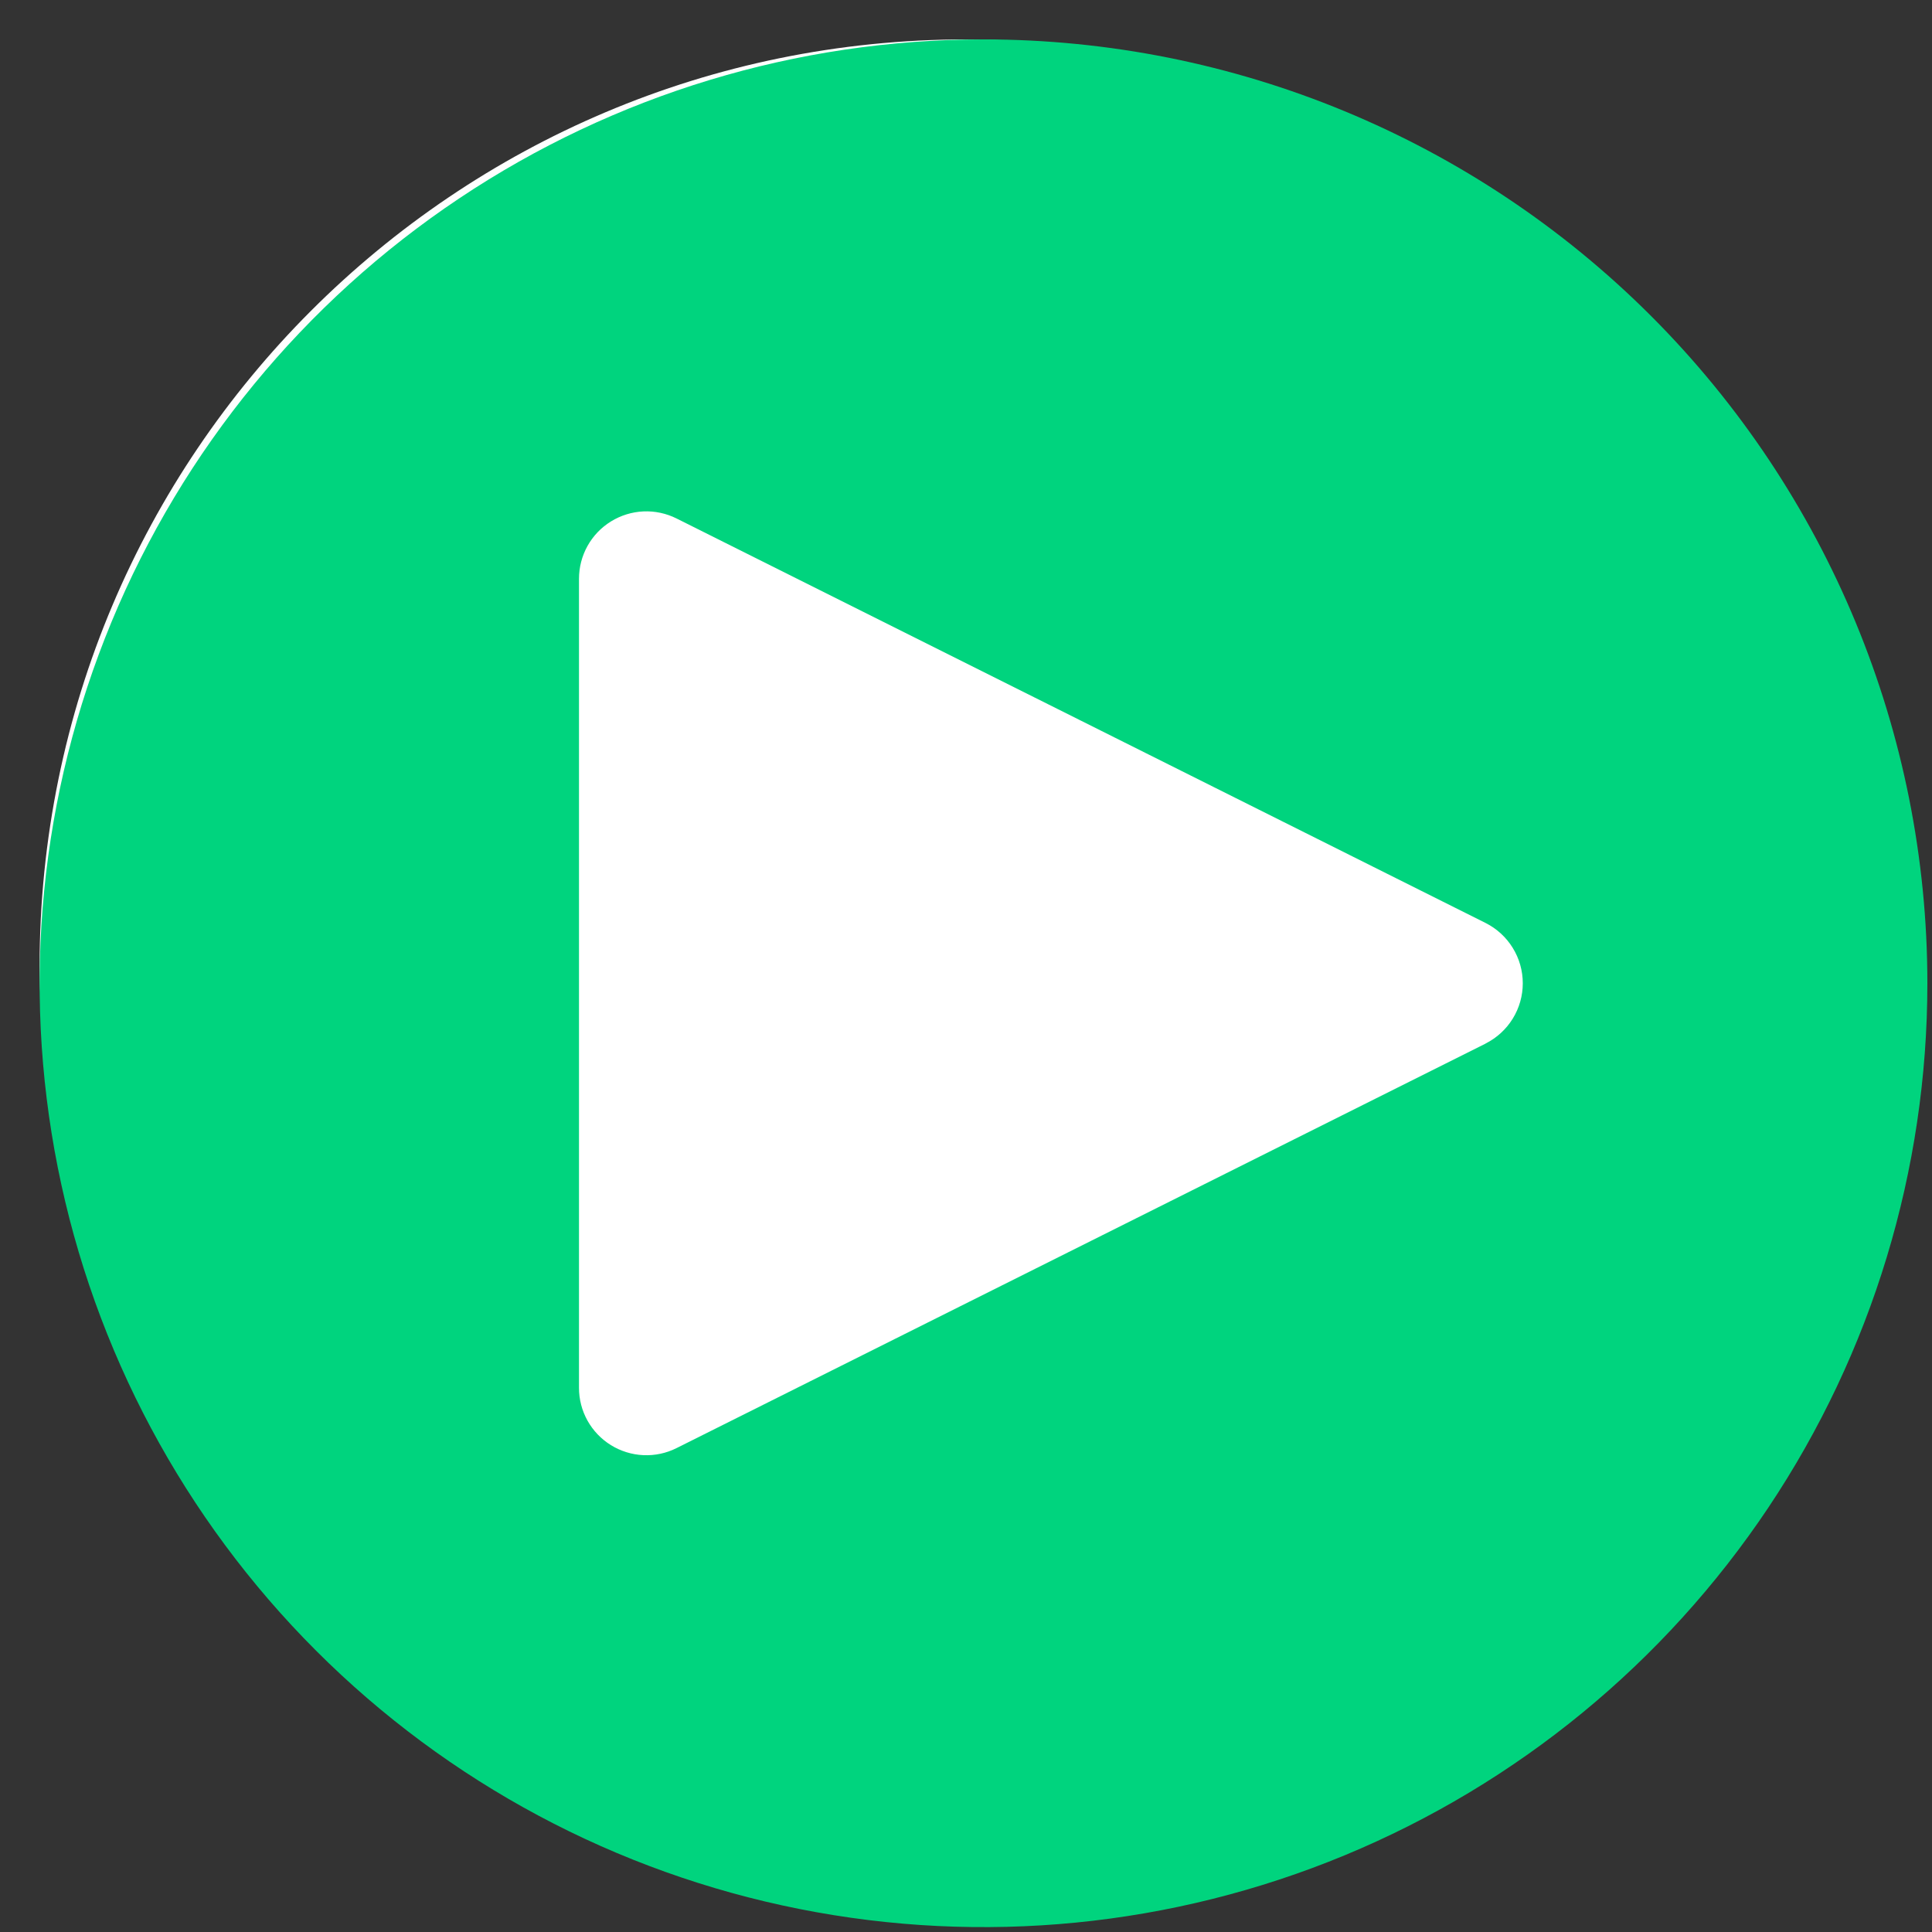 <svg width="48" height="48" viewBox="0 0 48 48" fill="none" xmlns="http://www.w3.org/2000/svg">
<rect x="0" y="0" width="48" height="48" fill="#333333" stroke="none"/>
<g clipPath="url(#clip0_872_20166)">
<rect x="0.984" y="0.979" width="46.044" height="46.044" rx="23.022" fill="white"/>
<path d="M24.435 0.979C19.797 0.979 15.263 2.354 11.406 4.931C7.55 7.507 4.544 11.17 2.769 15.455C0.995 19.74 0.53 24.455 1.435 29.004C2.34 33.553 4.573 37.731 7.853 41.011C11.132 44.29 15.311 46.524 19.86 47.428C24.409 48.333 29.124 47.869 33.409 46.094C37.694 44.319 41.356 41.313 43.933 37.457C46.51 33.601 47.885 29.067 47.885 24.429C47.885 18.209 45.414 12.245 41.017 7.847C36.619 3.449 30.654 0.979 24.435 0.979ZM36.909 25.928L16.808 35.978C16.553 36.106 16.269 36.166 15.984 36.153C15.698 36.14 15.421 36.054 15.178 35.904C14.936 35.754 14.735 35.544 14.596 35.295C14.457 35.045 14.384 34.764 14.385 34.479V14.379C14.385 14.093 14.458 13.813 14.597 13.563C14.736 13.314 14.936 13.105 15.179 12.955C15.422 12.805 15.699 12.719 15.984 12.706C16.269 12.693 16.553 12.754 16.808 12.881L36.909 22.931C37.186 23.071 37.42 23.284 37.583 23.549C37.747 23.813 37.833 24.118 37.833 24.429C37.833 24.74 37.747 25.044 37.583 25.309C37.42 25.573 37.186 25.787 36.909 25.926V25.928Z" fill="#00D47E"/>
</g>
<defs>
<clipPath id="clip0_872_20166">
<rect x="0.984" y="0.979" width="46.044" height="46.044" rx="23.022" fill="white"/>
</clipPath>
</defs>
</svg>
